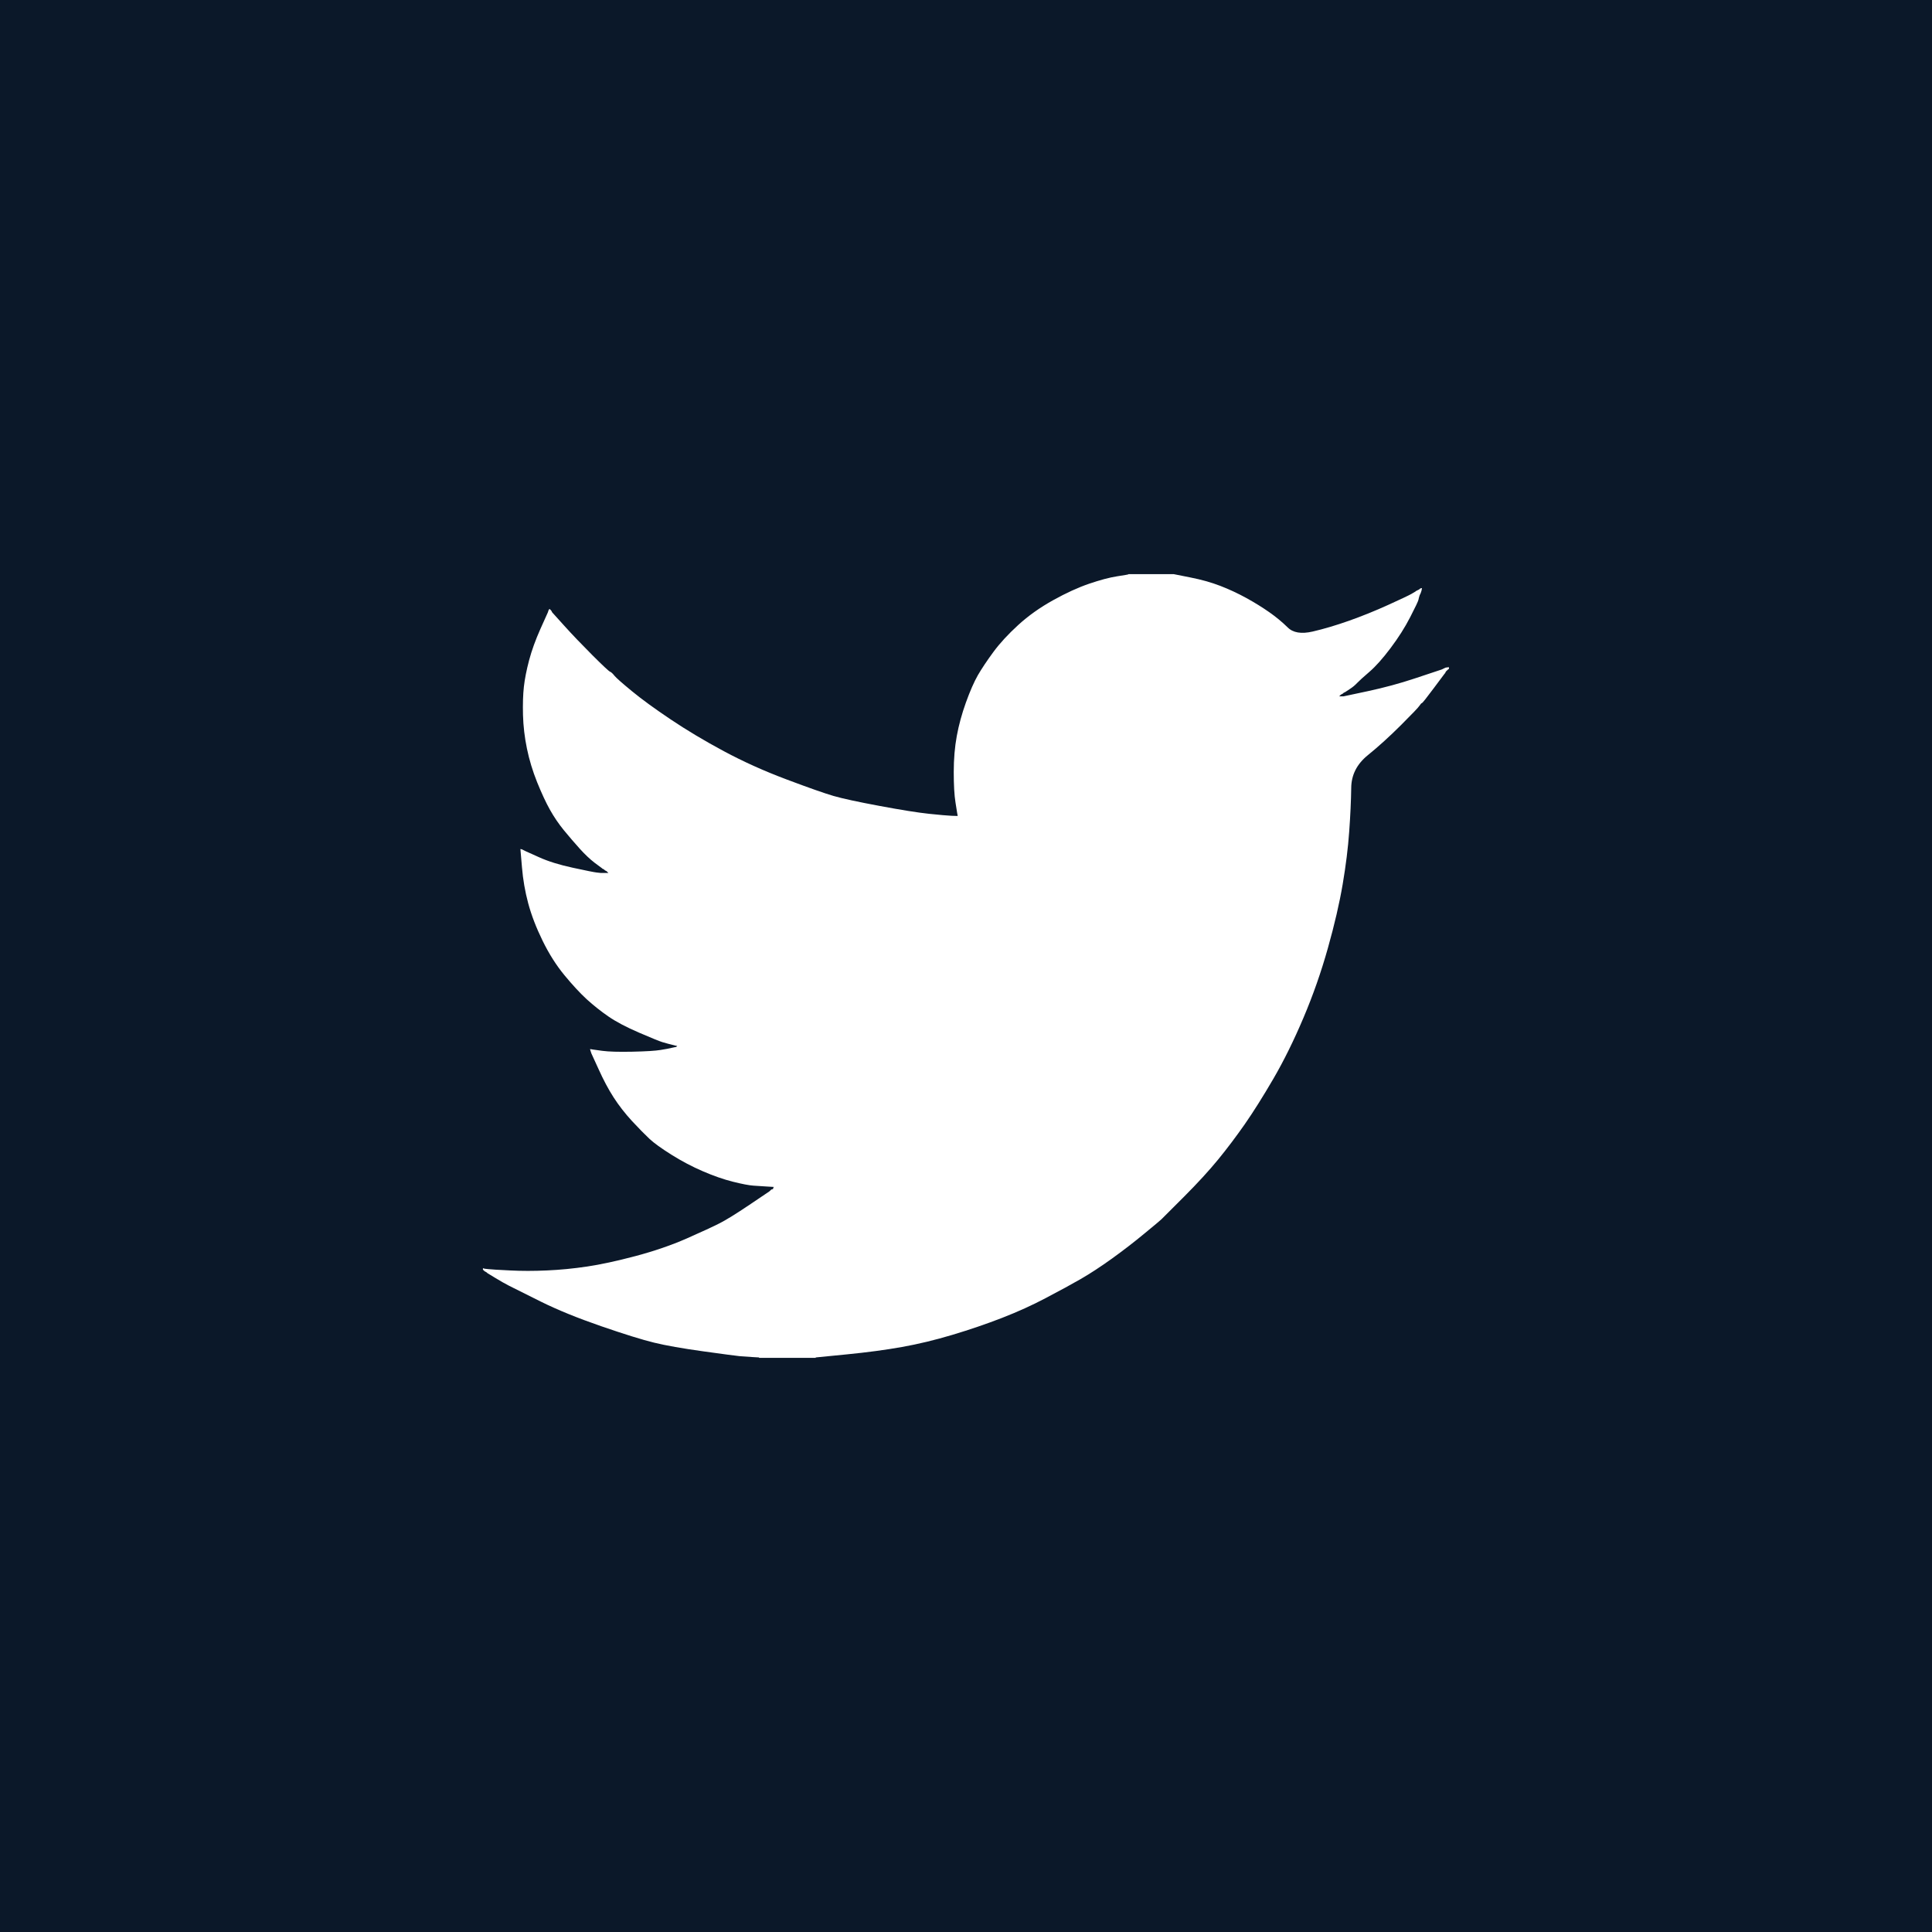 <svg width="64" height="64" viewBox="0 0 64 64" fill="none" xmlns="http://www.w3.org/2000/svg">
<rect x="0" y="0" width="64" height="64" fill="#808080" stroke="none"/>
<g clip-path="url(#clip0_175_22858)">
<rect width="64" height="64" fill="white"/>
<rect width="64" height="64" fill="#0B1829"/>
<path d="M37.38 19.025V19.019H38.88L39.428 19.128C39.794 19.2 40.126 19.293 40.424 19.408C40.722 19.523 41.01 19.658 41.289 19.811C41.568 19.965 41.821 20.122 42.048 20.281C42.273 20.439 42.475 20.606 42.654 20.782C42.831 20.961 43.107 21.007 43.482 20.921C43.857 20.834 44.261 20.714 44.694 20.561C45.127 20.407 45.555 20.234 45.978 20.042C46.401 19.85 46.659 19.728 46.752 19.676C46.842 19.622 46.89 19.593 46.896 19.59L46.902 19.581L46.93 19.567L46.959 19.552L46.988 19.538L47.017 19.523L47.023 19.515L47.031 19.509L47.04 19.503L47.046 19.494L47.075 19.486L47.104 19.48L47.098 19.523L47.089 19.567L47.075 19.61L47.06 19.653L47.046 19.682L47.031 19.711L47.017 19.754C47.007 19.783 46.998 19.821 46.988 19.869C46.978 19.917 46.887 20.109 46.714 20.445C46.541 20.782 46.325 21.122 46.065 21.468C45.805 21.814 45.572 22.075 45.367 22.252C45.159 22.431 45.021 22.556 44.954 22.627C44.886 22.7 44.805 22.767 44.709 22.828L44.564 22.924L44.535 22.938L44.507 22.952L44.501 22.961L44.492 22.967L44.483 22.973L44.478 22.981L44.449 22.995L44.42 23.01L44.414 23.019L44.406 23.024L44.397 23.03L44.391 23.039L44.386 23.047L44.377 23.053L44.368 23.059L44.362 23.067H44.507L45.315 22.895C45.853 22.779 46.368 22.64 46.858 22.477L47.637 22.218L47.724 22.189L47.767 22.174L47.796 22.16L47.825 22.145L47.854 22.131L47.883 22.117L47.94 22.108L47.998 22.102V22.16L47.984 22.166L47.969 22.174L47.964 22.183L47.955 22.189L47.946 22.195L47.94 22.203L47.935 22.212L47.926 22.218L47.917 22.223L47.911 22.232L47.906 22.241L47.897 22.246L47.883 22.275L47.868 22.304L47.859 22.31C47.856 22.316 47.734 22.479 47.493 22.8C47.253 23.122 47.123 23.286 47.104 23.289C47.084 23.295 47.057 23.324 47.023 23.376C46.99 23.43 46.786 23.644 46.411 24.018C46.036 24.393 45.669 24.726 45.309 25.018C44.947 25.312 44.764 25.673 44.761 26.102C44.755 26.528 44.733 27.01 44.694 27.548C44.656 28.086 44.584 28.667 44.478 29.292C44.372 29.916 44.209 30.622 43.987 31.41C43.766 32.197 43.497 32.965 43.179 33.715C42.862 34.464 42.53 35.136 42.184 35.732C41.837 36.327 41.52 36.831 41.232 37.245C40.943 37.657 40.65 38.047 40.352 38.411C40.053 38.776 39.676 39.188 39.22 39.645C38.763 40.1 38.513 40.35 38.47 40.394C38.426 40.436 38.237 40.594 37.905 40.867C37.574 41.141 37.218 41.416 36.837 41.691C36.458 41.963 36.11 42.191 35.792 42.374C35.475 42.556 35.092 42.764 34.644 42.999C34.198 43.235 33.715 43.454 33.196 43.656C32.676 43.858 32.128 44.045 31.551 44.218C30.974 44.391 30.416 44.525 29.877 44.621C29.339 44.717 28.728 44.799 28.045 44.866L27.021 44.967V44.981H25.145V44.967L24.9 44.953C24.736 44.943 24.602 44.933 24.496 44.924C24.39 44.914 23.991 44.861 23.298 44.765C22.606 44.669 22.062 44.573 21.668 44.477C21.274 44.381 20.687 44.199 19.908 43.93C19.129 43.661 18.462 43.389 17.908 43.114C17.356 42.841 17.01 42.668 16.869 42.595C16.731 42.524 16.575 42.436 16.402 42.33L16.142 42.172L16.137 42.163L16.128 42.157L16.119 42.152L16.113 42.143L16.085 42.129L16.056 42.114L16.05 42.106L16.041 42.1L16.033 42.094L16.027 42.085L16.021 42.077L16.012 42.071H15.998V42.013L16.027 42.019L16.056 42.028L16.186 42.042C16.272 42.052 16.508 42.066 16.892 42.085C17.277 42.105 17.686 42.105 18.119 42.085C18.552 42.066 18.994 42.023 19.446 41.956C19.898 41.889 20.432 41.773 21.048 41.61C21.663 41.447 22.229 41.253 22.744 41.028C23.258 40.801 23.623 40.632 23.841 40.521C24.056 40.411 24.385 40.208 24.828 39.91L25.491 39.463L25.497 39.455L25.506 39.449L25.514 39.443L25.52 39.434L25.526 39.426L25.535 39.42L25.543 39.414L25.549 39.406L25.578 39.397L25.607 39.391L25.613 39.362L25.621 39.334L25.63 39.328L25.636 39.319L25.405 39.305C25.251 39.295 25.102 39.285 24.957 39.276C24.813 39.266 24.587 39.223 24.279 39.146C23.972 39.069 23.64 38.954 23.284 38.8C22.928 38.647 22.582 38.464 22.245 38.253C21.909 38.042 21.665 37.866 21.515 37.726C21.367 37.587 21.175 37.392 20.938 37.138C20.703 36.882 20.499 36.62 20.326 36.351C20.153 36.082 19.988 35.772 19.83 35.42L19.59 34.896L19.576 34.853L19.562 34.81L19.553 34.781L19.547 34.752L19.59 34.758L19.634 34.766L19.951 34.81C20.163 34.839 20.495 34.848 20.947 34.839C21.399 34.829 21.711 34.81 21.884 34.781C22.058 34.752 22.163 34.733 22.202 34.723L22.259 34.709L22.332 34.694L22.404 34.68L22.41 34.671L22.418 34.666L22.427 34.66L22.433 34.651L22.375 34.637L22.317 34.622L22.259 34.608L22.202 34.593L22.144 34.579C22.106 34.569 22.038 34.55 21.942 34.522C21.846 34.493 21.586 34.387 21.163 34.205C20.74 34.022 20.403 33.844 20.153 33.671C19.902 33.498 19.663 33.308 19.438 33.104C19.212 32.896 18.965 32.629 18.696 32.303C18.427 31.976 18.186 31.597 17.975 31.165C17.763 30.732 17.604 30.319 17.498 29.925C17.393 29.534 17.324 29.134 17.291 28.73L17.239 28.125L17.268 28.13L17.297 28.139L17.325 28.153L17.354 28.168L17.383 28.182L17.412 28.197L17.859 28.398C18.157 28.533 18.528 28.648 18.97 28.744C19.413 28.84 19.677 28.893 19.764 28.903L19.893 28.917H20.153L20.147 28.908L20.139 28.903L20.13 28.897L20.124 28.888L20.119 28.88L20.11 28.874L20.101 28.868L20.095 28.859L20.067 28.845L20.038 28.831L20.032 28.822L20.023 28.816L20.015 28.81L20.009 28.802L19.98 28.787L19.951 28.773L19.945 28.764C19.94 28.76 19.857 28.699 19.697 28.58C19.54 28.459 19.374 28.302 19.201 28.11C19.028 27.918 18.855 27.716 18.681 27.505C18.508 27.293 18.354 27.067 18.22 26.828C18.085 26.588 17.943 26.282 17.793 25.912C17.645 25.543 17.532 25.171 17.455 24.796C17.378 24.422 17.335 24.052 17.325 23.687C17.316 23.322 17.325 23.01 17.354 22.751C17.383 22.491 17.441 22.198 17.527 21.872C17.614 21.545 17.739 21.199 17.902 20.834L18.148 20.287L18.162 20.244L18.177 20.201L18.185 20.195L18.191 20.186L18.197 20.177L18.205 20.172L18.214 20.177L18.22 20.186L18.226 20.195L18.234 20.201L18.243 20.206L18.249 20.215L18.255 20.224L18.263 20.229L18.278 20.258L18.292 20.287L18.301 20.293L18.306 20.301L18.696 20.733C18.956 21.022 19.264 21.343 19.619 21.699C19.975 22.054 20.172 22.239 20.211 22.252C20.249 22.267 20.297 22.312 20.355 22.385C20.413 22.456 20.605 22.626 20.932 22.895C21.259 23.164 21.687 23.476 22.216 23.831C22.745 24.186 23.332 24.537 23.976 24.883C24.621 25.229 25.313 25.541 26.054 25.819C26.795 26.098 27.314 26.28 27.612 26.367C27.91 26.453 28.42 26.564 29.141 26.698C29.863 26.833 30.406 26.919 30.772 26.958C31.137 26.996 31.387 27.018 31.522 27.024L31.724 27.03L31.718 26.986L31.709 26.943L31.652 26.583C31.613 26.343 31.594 26.007 31.594 25.574C31.594 25.142 31.628 24.744 31.695 24.379C31.762 24.014 31.863 23.644 31.998 23.269C32.133 22.895 32.264 22.594 32.393 22.367C32.524 22.143 32.695 21.886 32.907 21.598C33.119 21.31 33.393 21.012 33.729 20.705C34.066 20.397 34.451 20.124 34.883 19.884C35.316 19.643 35.715 19.461 36.081 19.336C36.447 19.211 36.754 19.13 37.004 19.091C37.254 19.053 37.38 19.031 37.38 19.025V19.025Z" fill="white"/>
</g>
<defs>
<clipPath id="clip0_175_22858">
<rect width="64" height="64" fill="white"/>
</clipPath>
</defs>
</svg>
